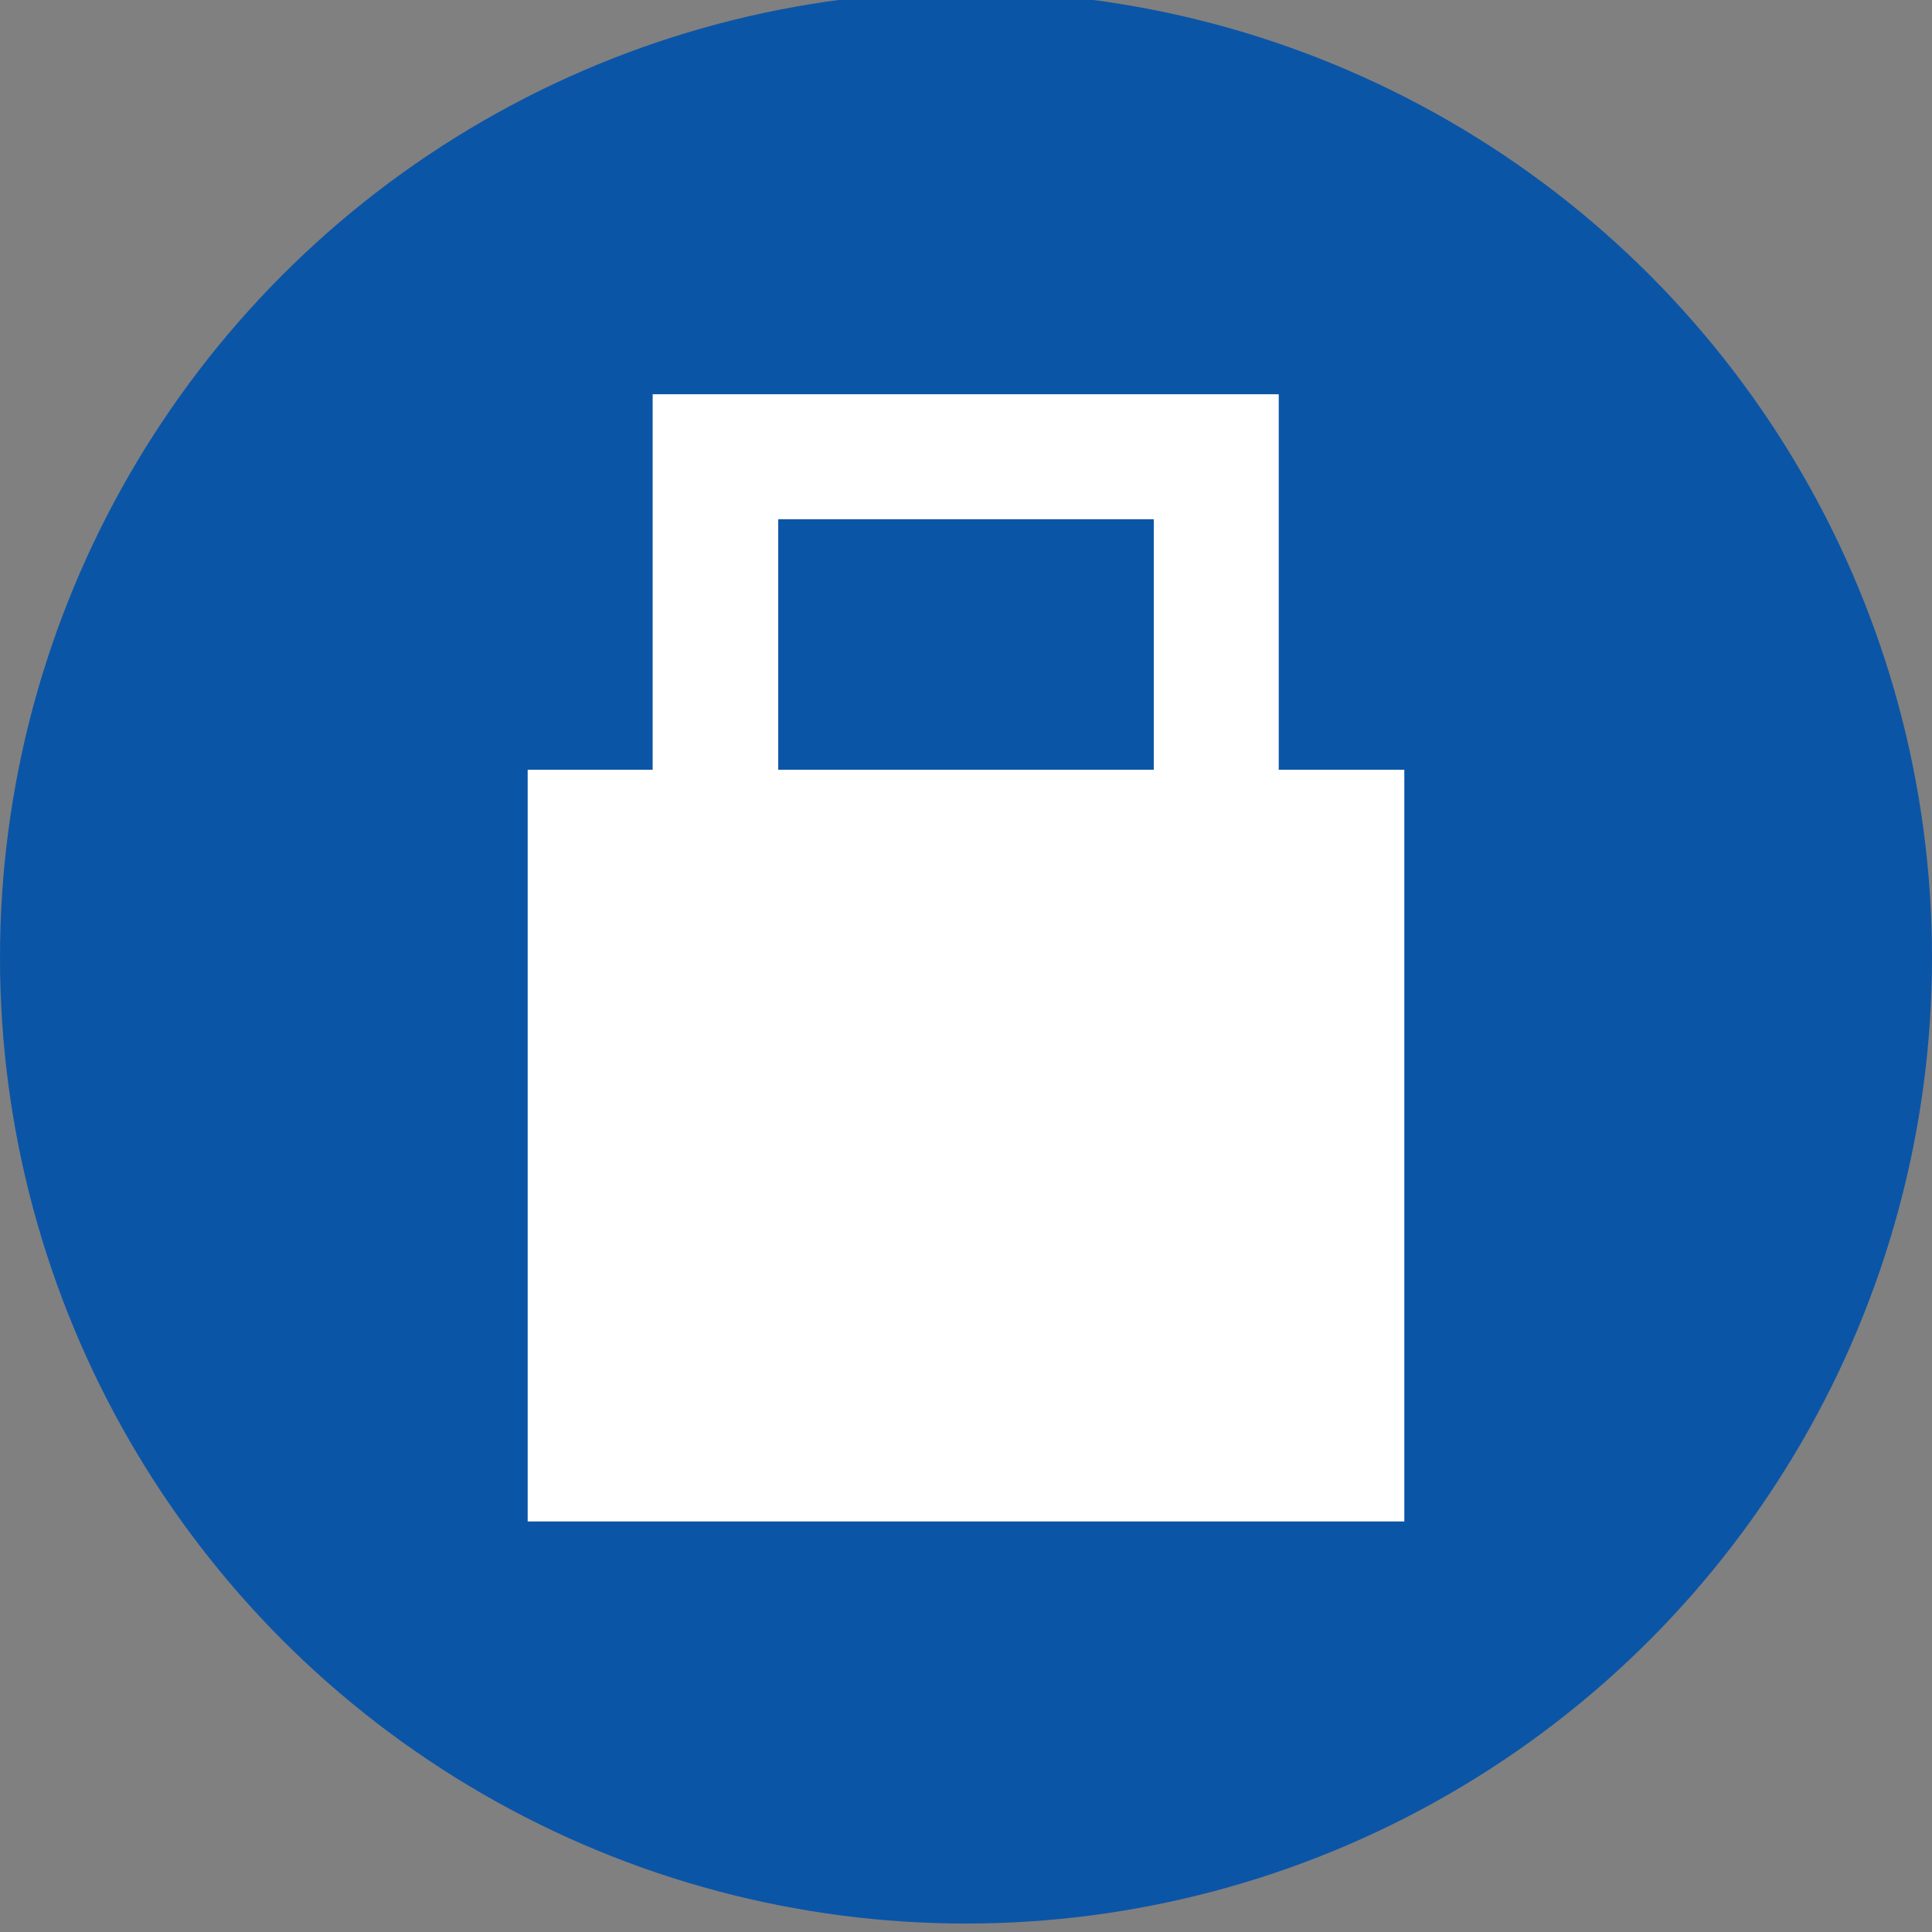 <?xml version="1.0" encoding="utf-8"?>
<!-- Generator: Adobe Illustrator 24.0.3, SVG Export Plug-In . SVG Version: 6.00 Build 0)  -->
<svg version="1.1" id="Layer_1" xmlns="http://www.w3.org/2000/svg" xmlns:xlink="http://www.w3.org/1999/xlink" x="0px" y="0px"
	 viewBox="0 0 32 32" style="enable-background:new 0 0 32 32;" xml:space="preserve">
<rect x="0" y="0" width="32" height="32" fill="#808080" stroke="none"/>
<style type="text/css">
	.st0{fill:#0B55A7;}
	.st1{fill:#FFFFFF;}
</style>
<g>
	<circle class="st0" cx="16" cy="15.86" r="16"/>
	<g>
		<g>
			<path class="st1" d="M21.18,12.75V6.53H10.81v6.22H8.74V25.2h14.52V12.75H21.18z M12.89,8.6h6.22v4.15h-6.22V8.6z"/>
		</g>
	</g>
</g>
</svg>
